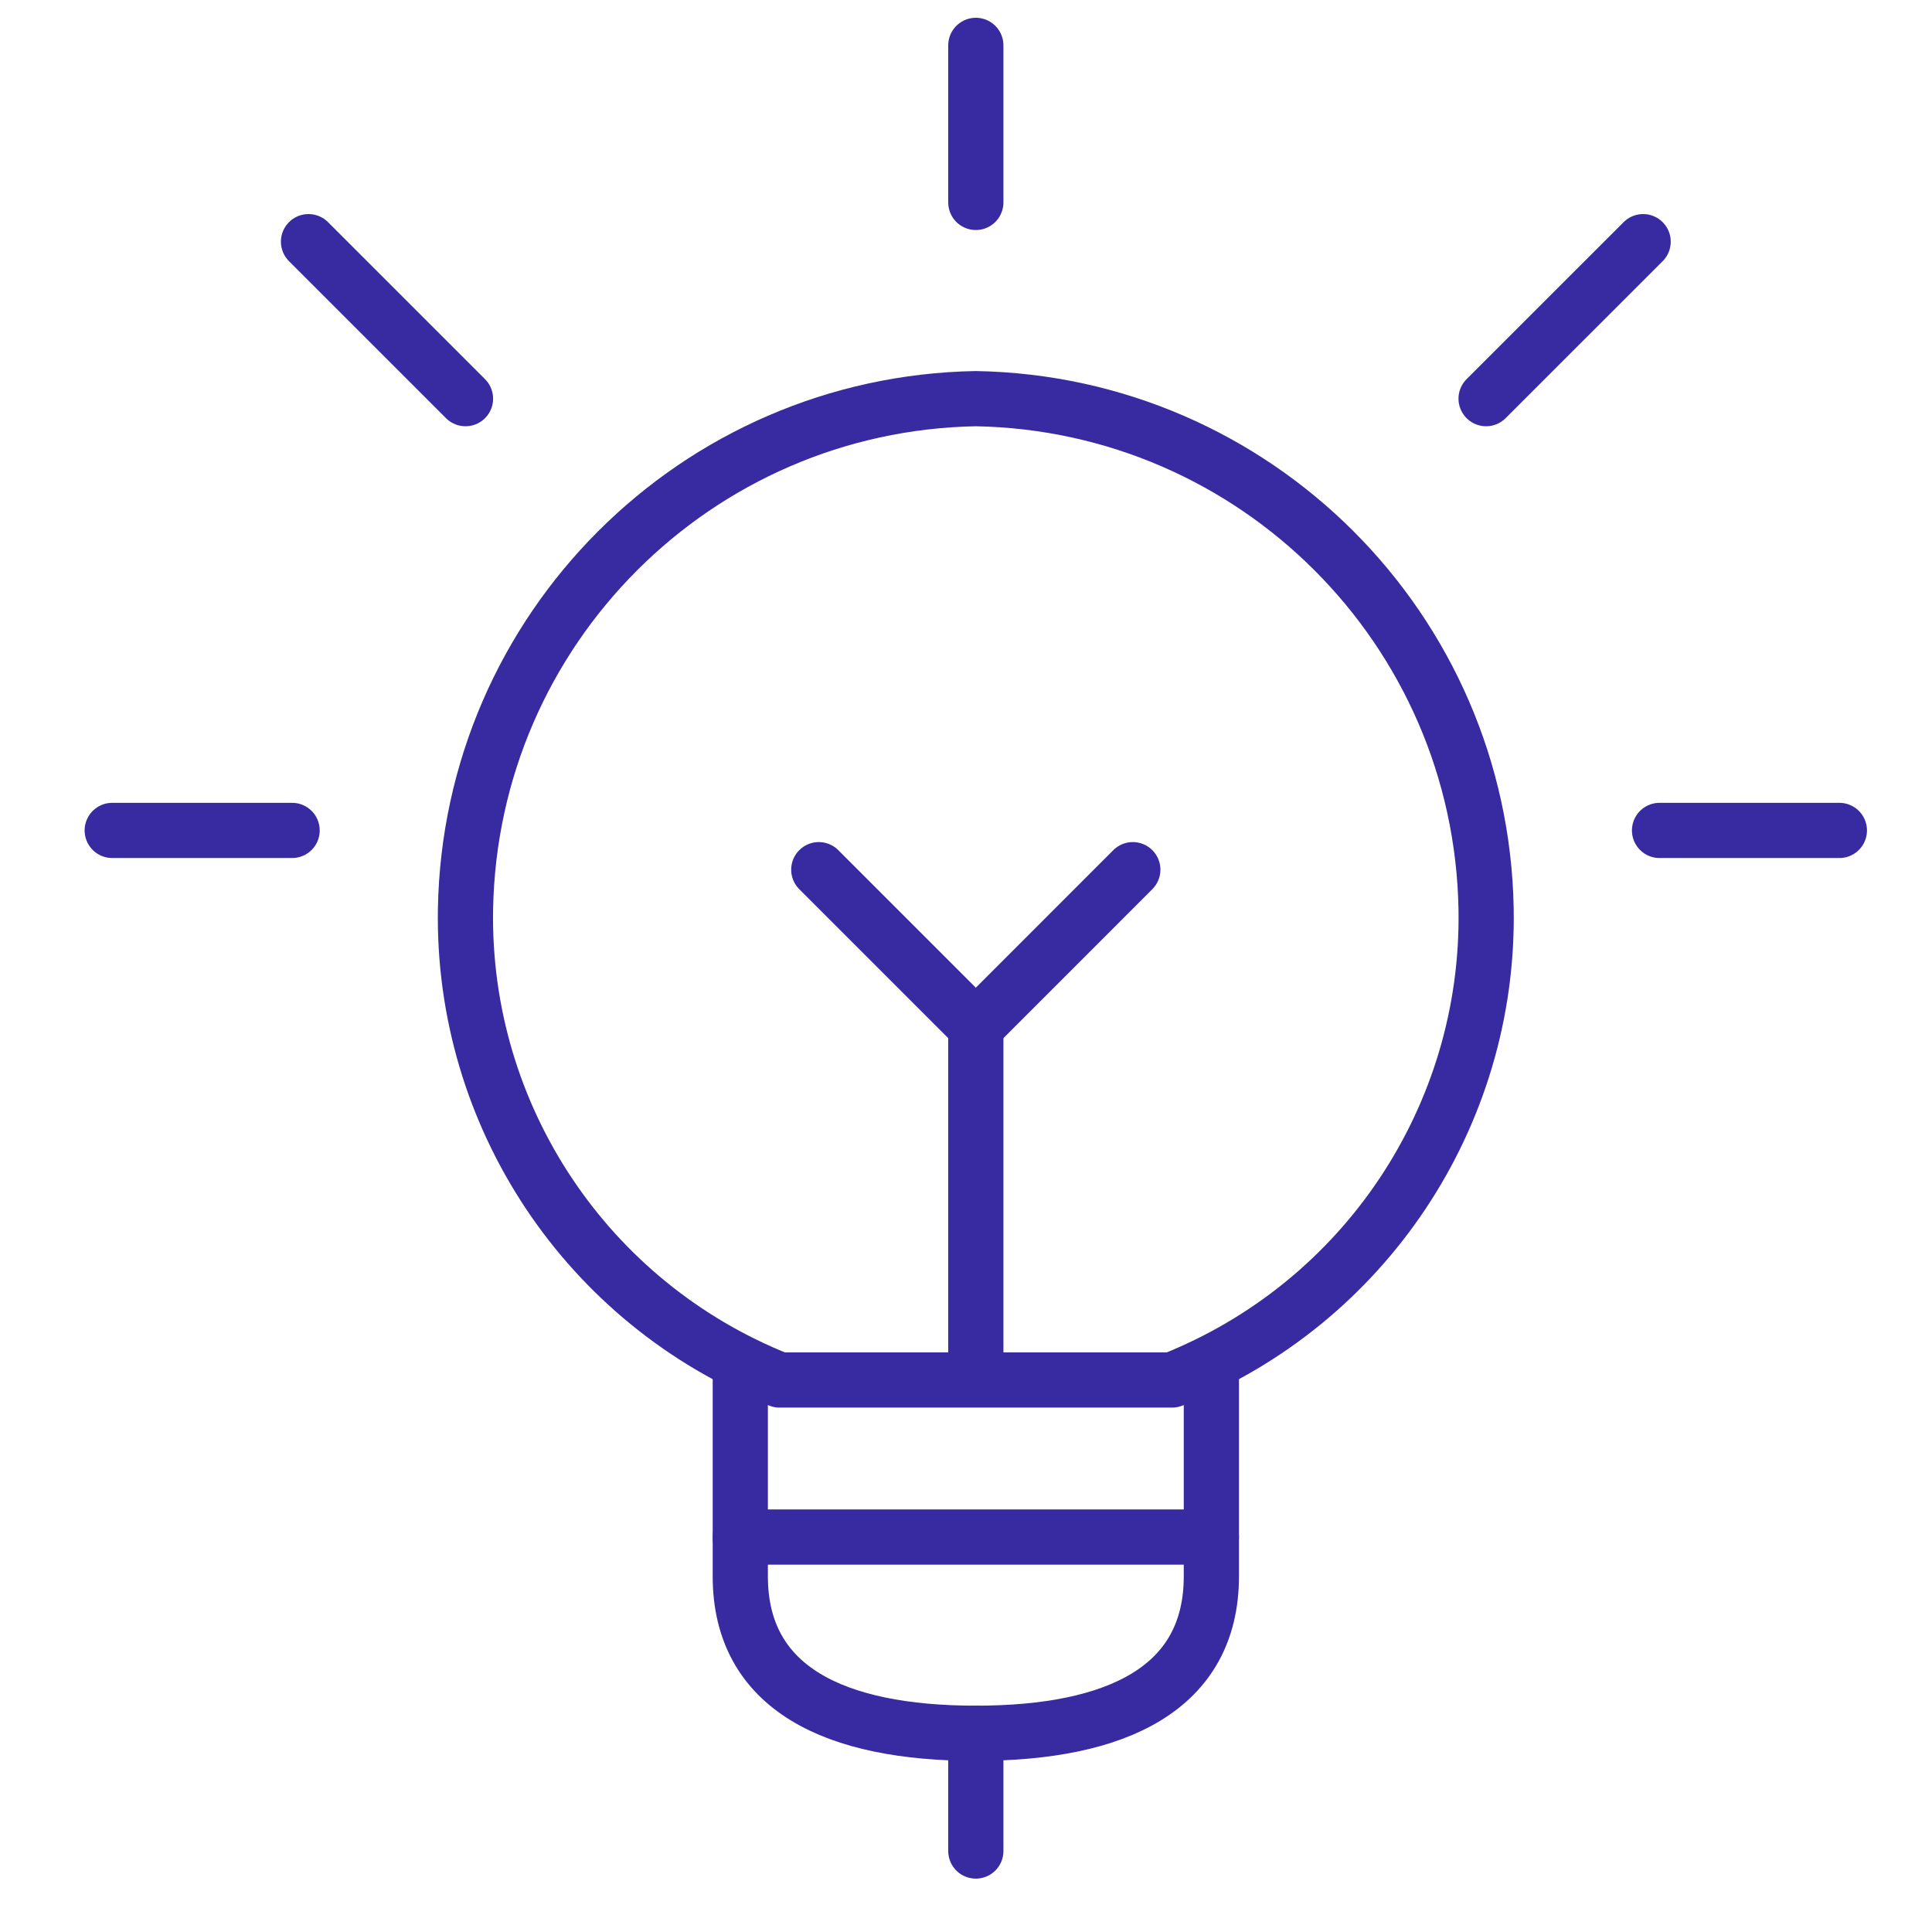 <svg width="35" height="35" viewBox="0 0 35 35" fill="none" xmlns="http://www.w3.org/2000/svg">
<path d="M17.678 31.4V33.533" stroke="#382AA1" stroke-linecap="round" stroke-linejoin="round"/>
<path d="M21.945 24.694V28.556C21.945 30.584 20.238 31.4 17.678 31.4C15.118 31.4 13.411 30.584 13.411 28.556V24.694" stroke="#382AA1" stroke-linecap="round" stroke-linejoin="round"/>
<path d="M17.678 24.569V18.6L14.833 15.755" stroke="#382AA1" stroke-linecap="round" stroke-linejoin="round"/>
<path fill-rule="evenodd" clip-rule="evenodd" d="M21.233 25C24.721 23.617 26.987 20.218 26.922 16.467C26.832 11.399 22.745 7.312 17.678 7.222C12.61 7.312 8.524 11.399 8.433 16.467C8.368 20.218 10.634 23.617 14.122 25H21.233Z" stroke="#382AA1" stroke-linecap="round" stroke-linejoin="round"/>
<path d="M13.411 27.845H21.945" stroke="#382AA1" stroke-linecap="round" stroke-linejoin="round"/>
<path d="M17.678 0.822V3.667" stroke="#382AA1" stroke-linecap="round" stroke-linejoin="round"/>
<path d="M2.033 15.044H5.292" stroke="#382AA1" stroke-linecap="round" stroke-linejoin="round"/>
<path d="M5.589 4.378L8.433 7.222" stroke="#382AA1" stroke-linecap="round" stroke-linejoin="round"/>
<path d="M33.322 15.044H30.064" stroke="#382AA1" stroke-linecap="round" stroke-linejoin="round"/>
<path d="M29.767 4.378L26.922 7.222" stroke="#382AA1" stroke-linecap="round" stroke-linejoin="round"/>
<path d="M17.678 18.6L20.522 15.755" stroke="#382AA1" stroke-linecap="round" stroke-linejoin="round"/>
</svg>
